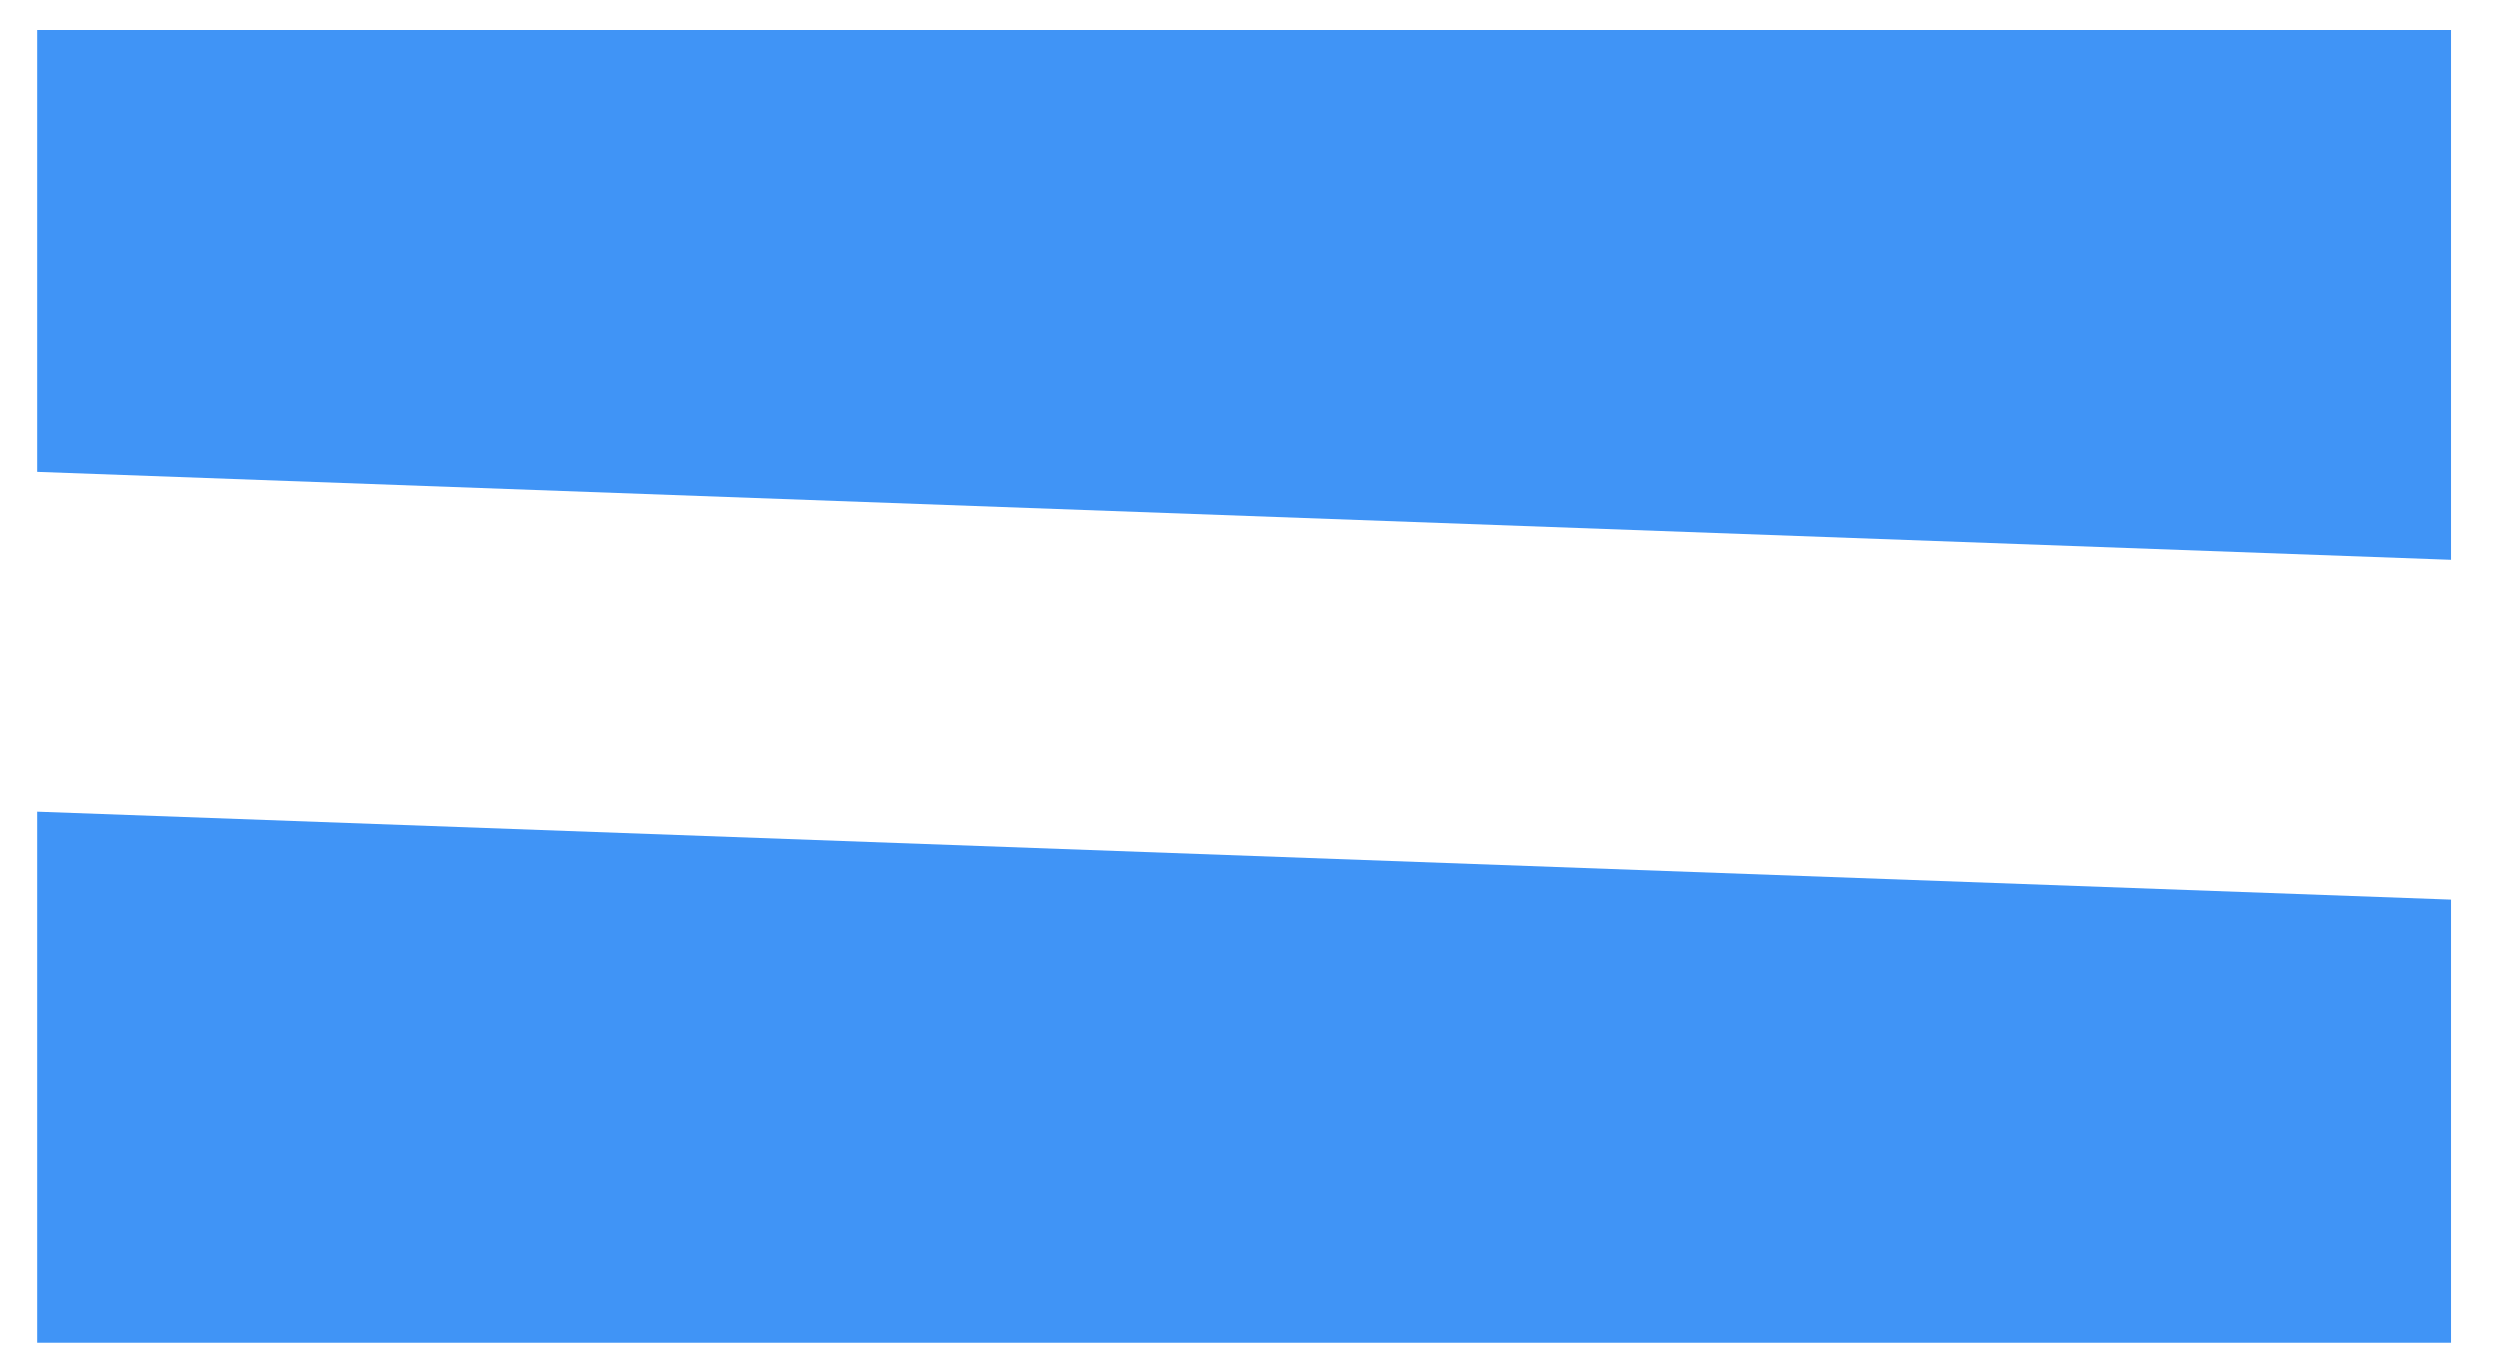 <svg xmlns="http://www.w3.org/2000/svg" width="39" height="21" viewBox="0 0 39 21" fill="none"><path fill-rule="evenodd" clip-rule="evenodd" d="M38.236 0.468H0.58V7.361L38.236 8.733V0.468ZM38.236 14.034L0.58 12.662V20.947H38.236V14.034Z" fill="#4094F6"></path></svg>